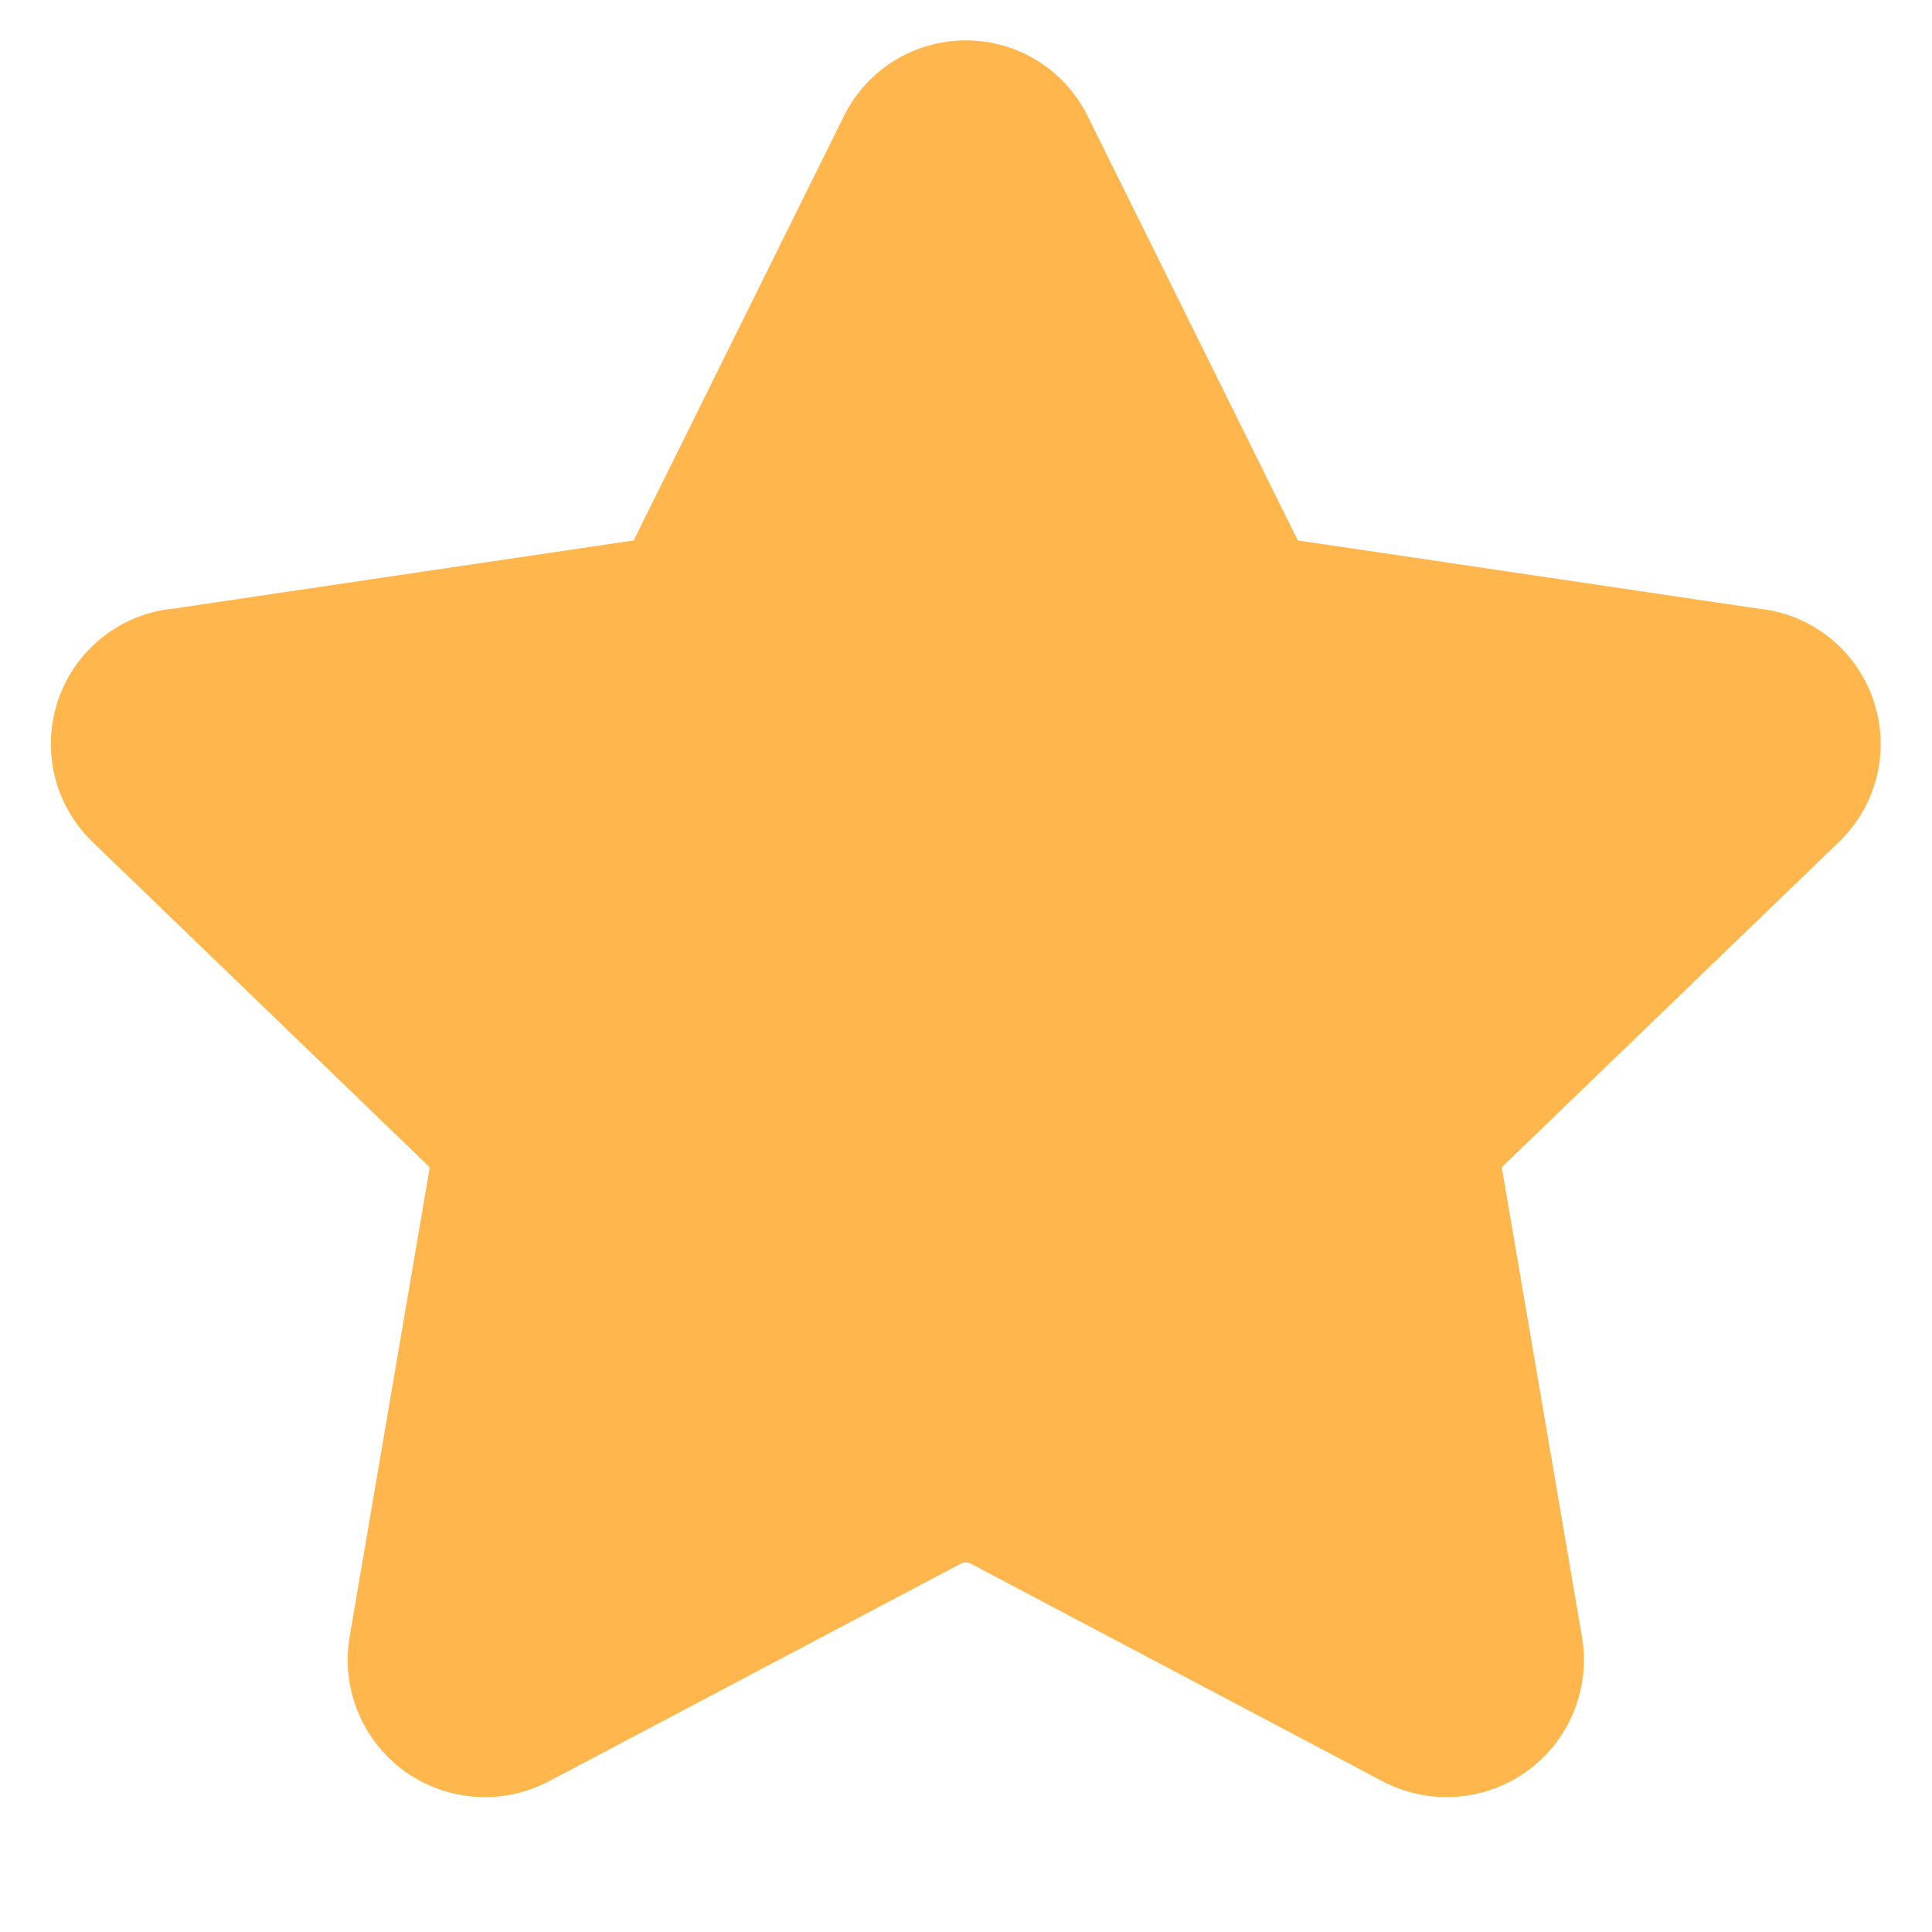 <svg width="19" height="19" viewBox="0 0 19 19" fill="none" xmlns="http://www.w3.org/2000/svg">
<g clip-path="url(#clip0_28459_2747)">
<path fill-rule="evenodd" clip-rule="evenodd" d="M9.498 0.397C9.243 0.397 8.993 0.47 8.778 0.607C8.566 0.743 8.396 0.936 8.289 1.163L6.247 5.284C6.243 5.292 6.239 5.3 6.236 5.309L6.232 5.314L6.225 5.316C6.218 5.317 6.21 5.318 6.202 5.319L1.708 5.985C1.459 6.009 1.222 6.102 1.024 6.254C0.819 6.412 0.663 6.625 0.577 6.869C0.491 7.113 0.477 7.376 0.537 7.628C0.597 7.878 0.728 8.106 0.914 8.284L4.204 11.458L4.212 11.465C4.216 11.469 4.22 11.475 4.222 11.481C4.224 11.487 4.224 11.493 4.223 11.5L3.439 16.092C3.396 16.341 3.423 16.598 3.518 16.831C3.613 17.066 3.772 17.268 3.976 17.417C4.181 17.565 4.423 17.653 4.675 17.67C4.927 17.688 5.178 17.634 5.401 17.516L5.402 17.516L9.452 15.376C9.466 15.369 9.482 15.366 9.498 15.366C9.514 15.366 9.529 15.369 9.544 15.376L13.593 17.516C13.816 17.634 14.069 17.688 14.32 17.67C14.572 17.653 14.815 17.565 15.019 17.417C15.224 17.268 15.383 17.066 15.478 16.831C15.573 16.598 15.6 16.342 15.557 16.093L15.557 16.092L14.773 11.504L14.772 11.5C14.771 11.493 14.771 11.487 14.774 11.481C14.775 11.475 14.779 11.469 14.784 11.465L14.791 11.458L18.081 8.284C18.267 8.106 18.399 7.878 18.459 7.628C18.519 7.376 18.505 7.113 18.418 6.869C18.332 6.625 18.177 6.412 17.971 6.254C17.773 6.102 17.536 6.009 17.288 5.985L12.793 5.319C12.786 5.318 12.778 5.317 12.77 5.316L12.764 5.314L12.76 5.309C12.756 5.3 12.752 5.292 12.748 5.284L10.707 1.163C10.599 0.936 10.43 0.743 10.218 0.607C10.003 0.47 9.753 0.397 9.498 0.397Z" fill="#FFB74D"/>
</g>
<defs>
<clipPath id="clip0_28459_2747">
<rect width="18" height="18" fill="white" transform="translate(0.5 0.041)"/>
</clipPath>
</defs>
</svg>
